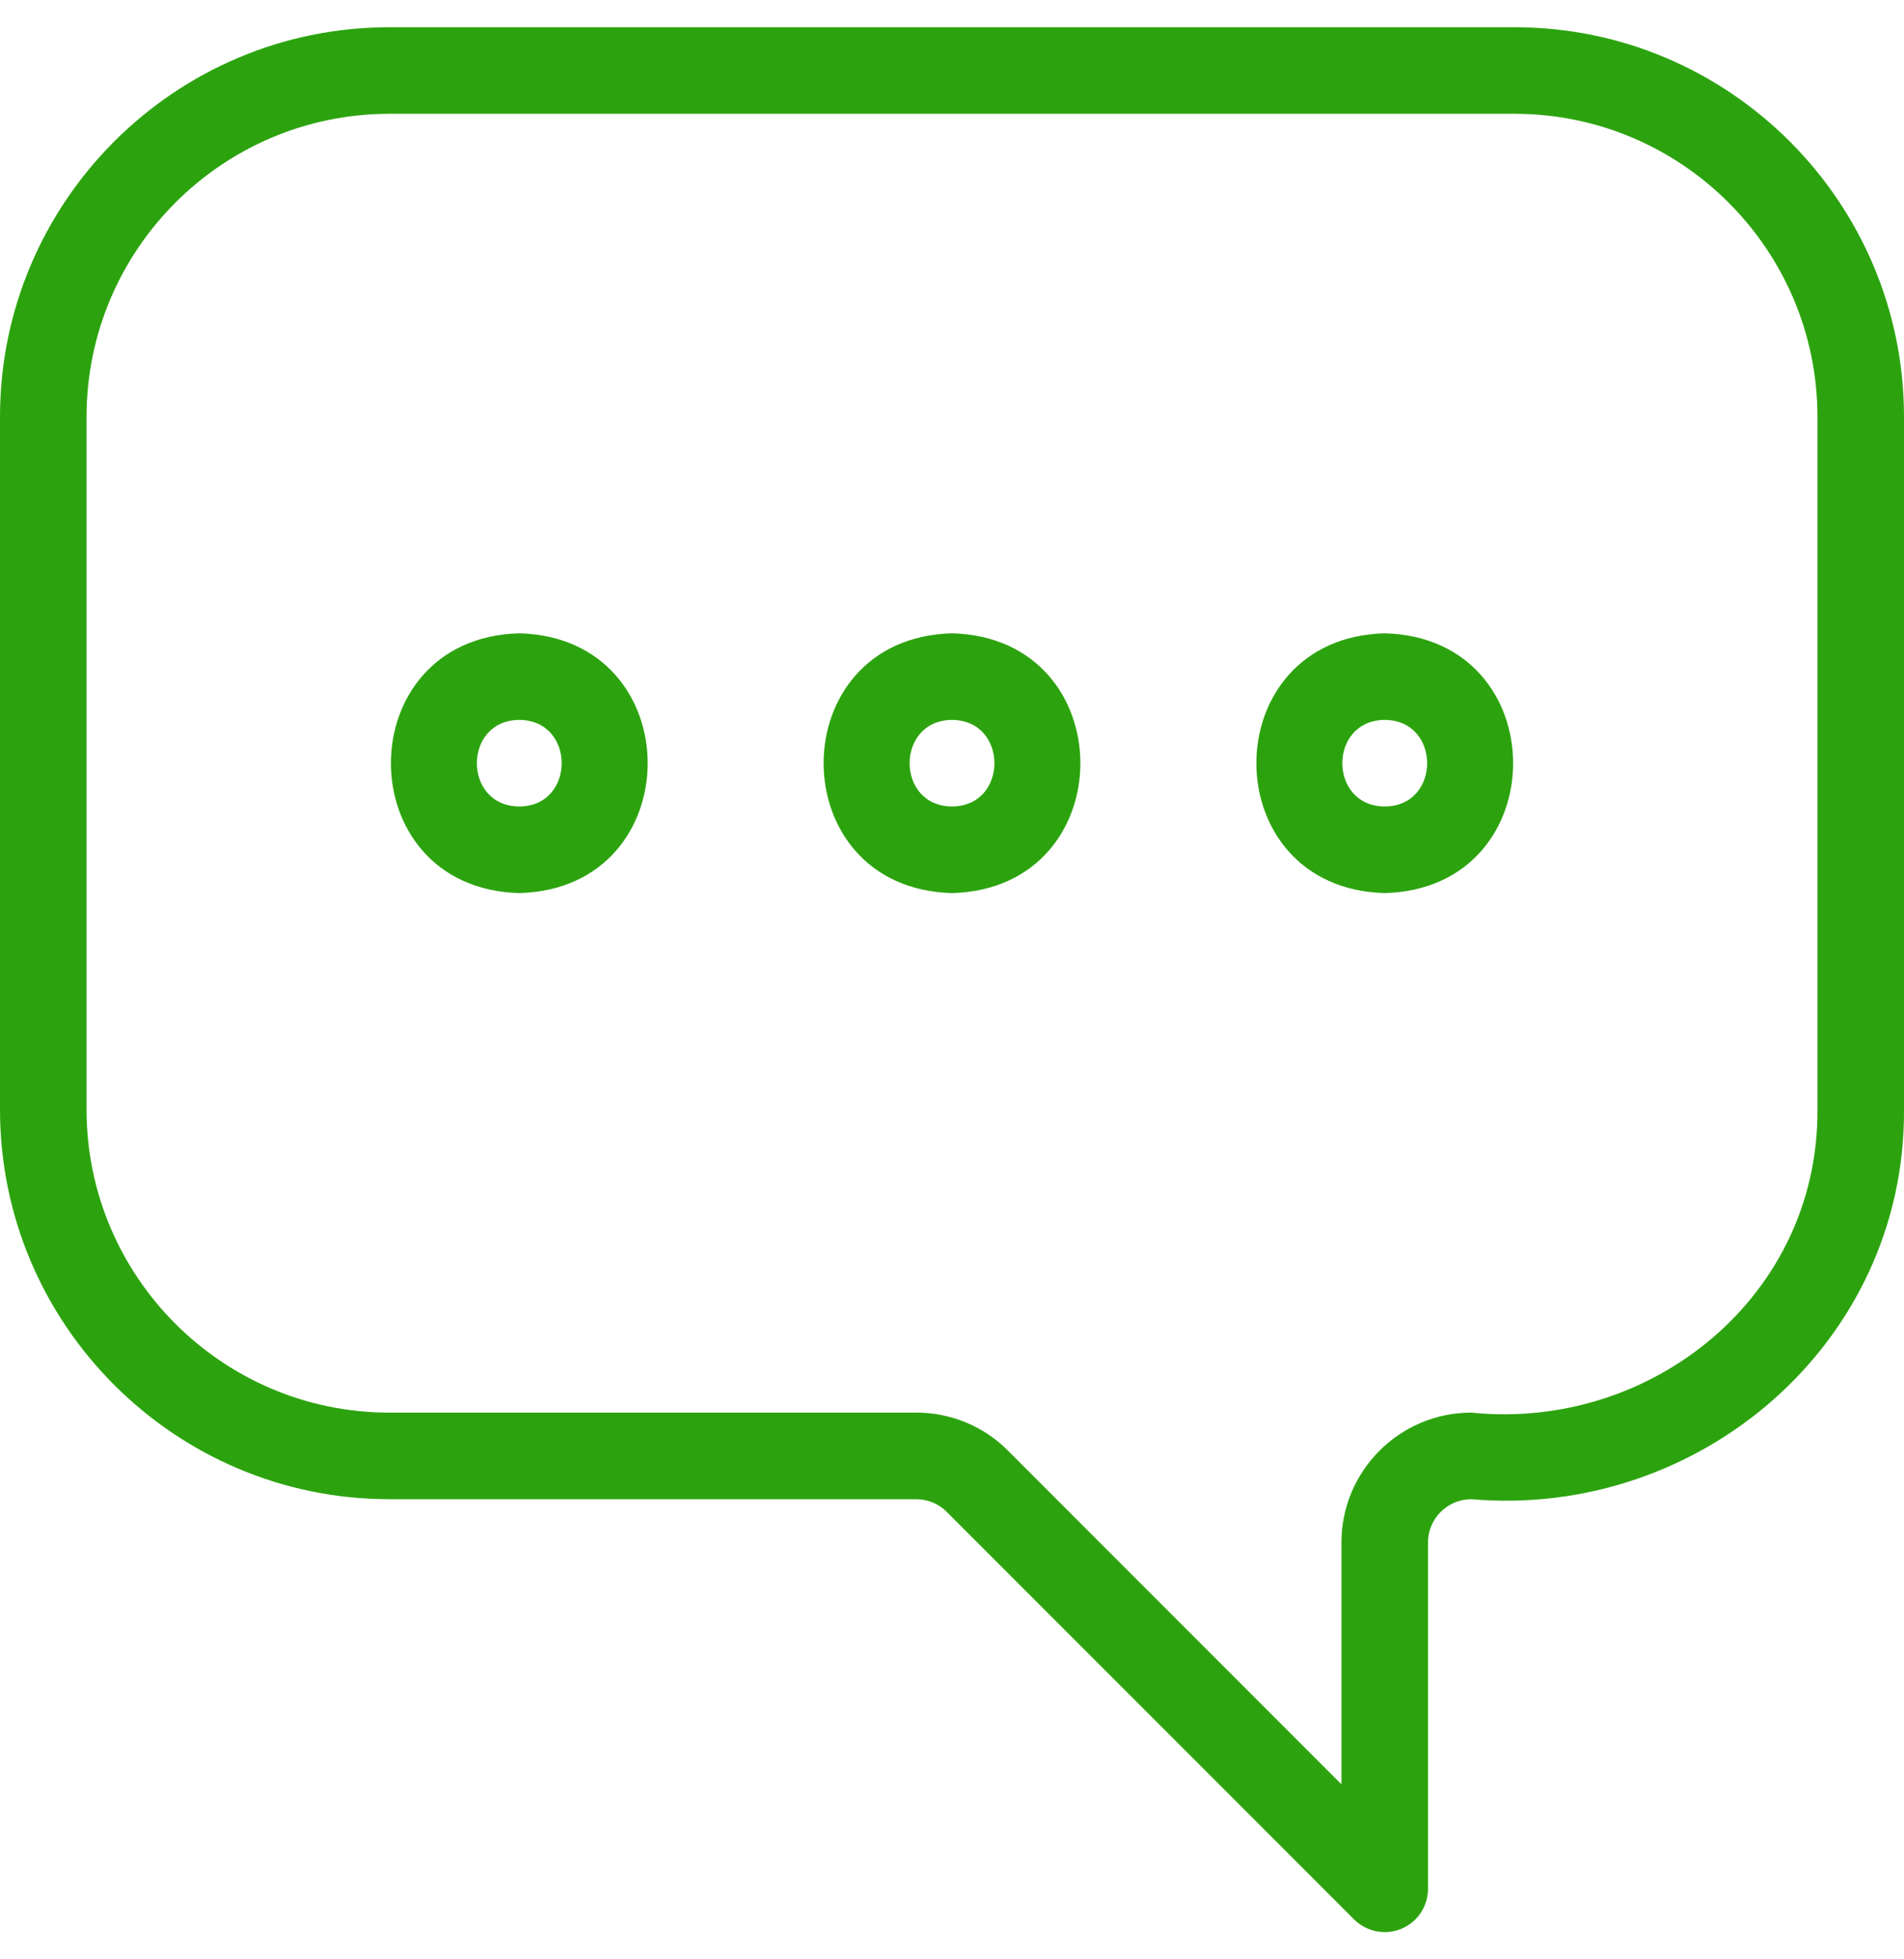 <?xml version="1.0" encoding="UTF-8"?> <svg xmlns="http://www.w3.org/2000/svg" width="35" height="36" viewBox="0 0 35 36" fill="none"> <path d="M17.5 11.636C14.353 11.719 14.354 16.327 17.5 16.409C20.647 16.327 20.646 11.719 17.5 11.636ZM17.5 14.818C16.461 14.813 16.461 13.233 17.5 13.227C18.54 13.233 18.54 14.813 17.5 14.818ZM9.546 11.636C6.399 11.719 6.4 16.327 9.546 16.409C12.693 16.327 12.692 11.719 9.546 11.636ZM9.546 14.818C8.506 14.813 8.506 13.233 9.546 13.227C10.585 13.233 10.585 14.813 9.546 14.818ZM25.455 11.636C22.308 11.719 22.309 16.327 25.455 16.409C28.602 16.327 28.601 11.719 25.455 11.636ZM25.455 14.818C24.415 14.813 24.415 13.233 25.455 13.227C26.494 13.233 26.494 14.813 25.455 14.818Z" fill="#2CA30E"></path> <path d="M27.841 0.5H7.159C3.212 0.5 0 3.712 0 7.659V20.387C0 24.334 3.212 27.546 7.159 27.546H16.841C17.053 27.546 17.254 27.628 17.404 27.779L24.892 35.267C25.004 35.378 25.145 35.454 25.3 35.485C25.454 35.515 25.614 35.5 25.759 35.44C25.904 35.379 26.029 35.277 26.116 35.147C26.203 35.016 26.25 34.862 26.25 34.705V28.341C26.25 27.903 26.607 27.546 27.046 27.546C31.254 27.907 35.024 24.666 35 20.387V7.659C35 3.712 31.788 0.5 27.841 0.5ZM33.409 20.387C33.431 23.801 30.375 26.293 27.046 25.955C25.73 25.955 24.659 27.025 24.659 28.341V32.785L18.529 26.654C18.308 26.431 18.045 26.255 17.755 26.135C17.465 26.015 17.154 25.954 16.841 25.955H7.159C4.089 25.955 1.591 23.457 1.591 20.387V7.659C1.591 4.589 4.089 2.091 7.159 2.091H27.841C30.912 2.091 33.409 4.589 33.409 7.659V20.387Z" fill="#2CA30E"></path> </svg> 